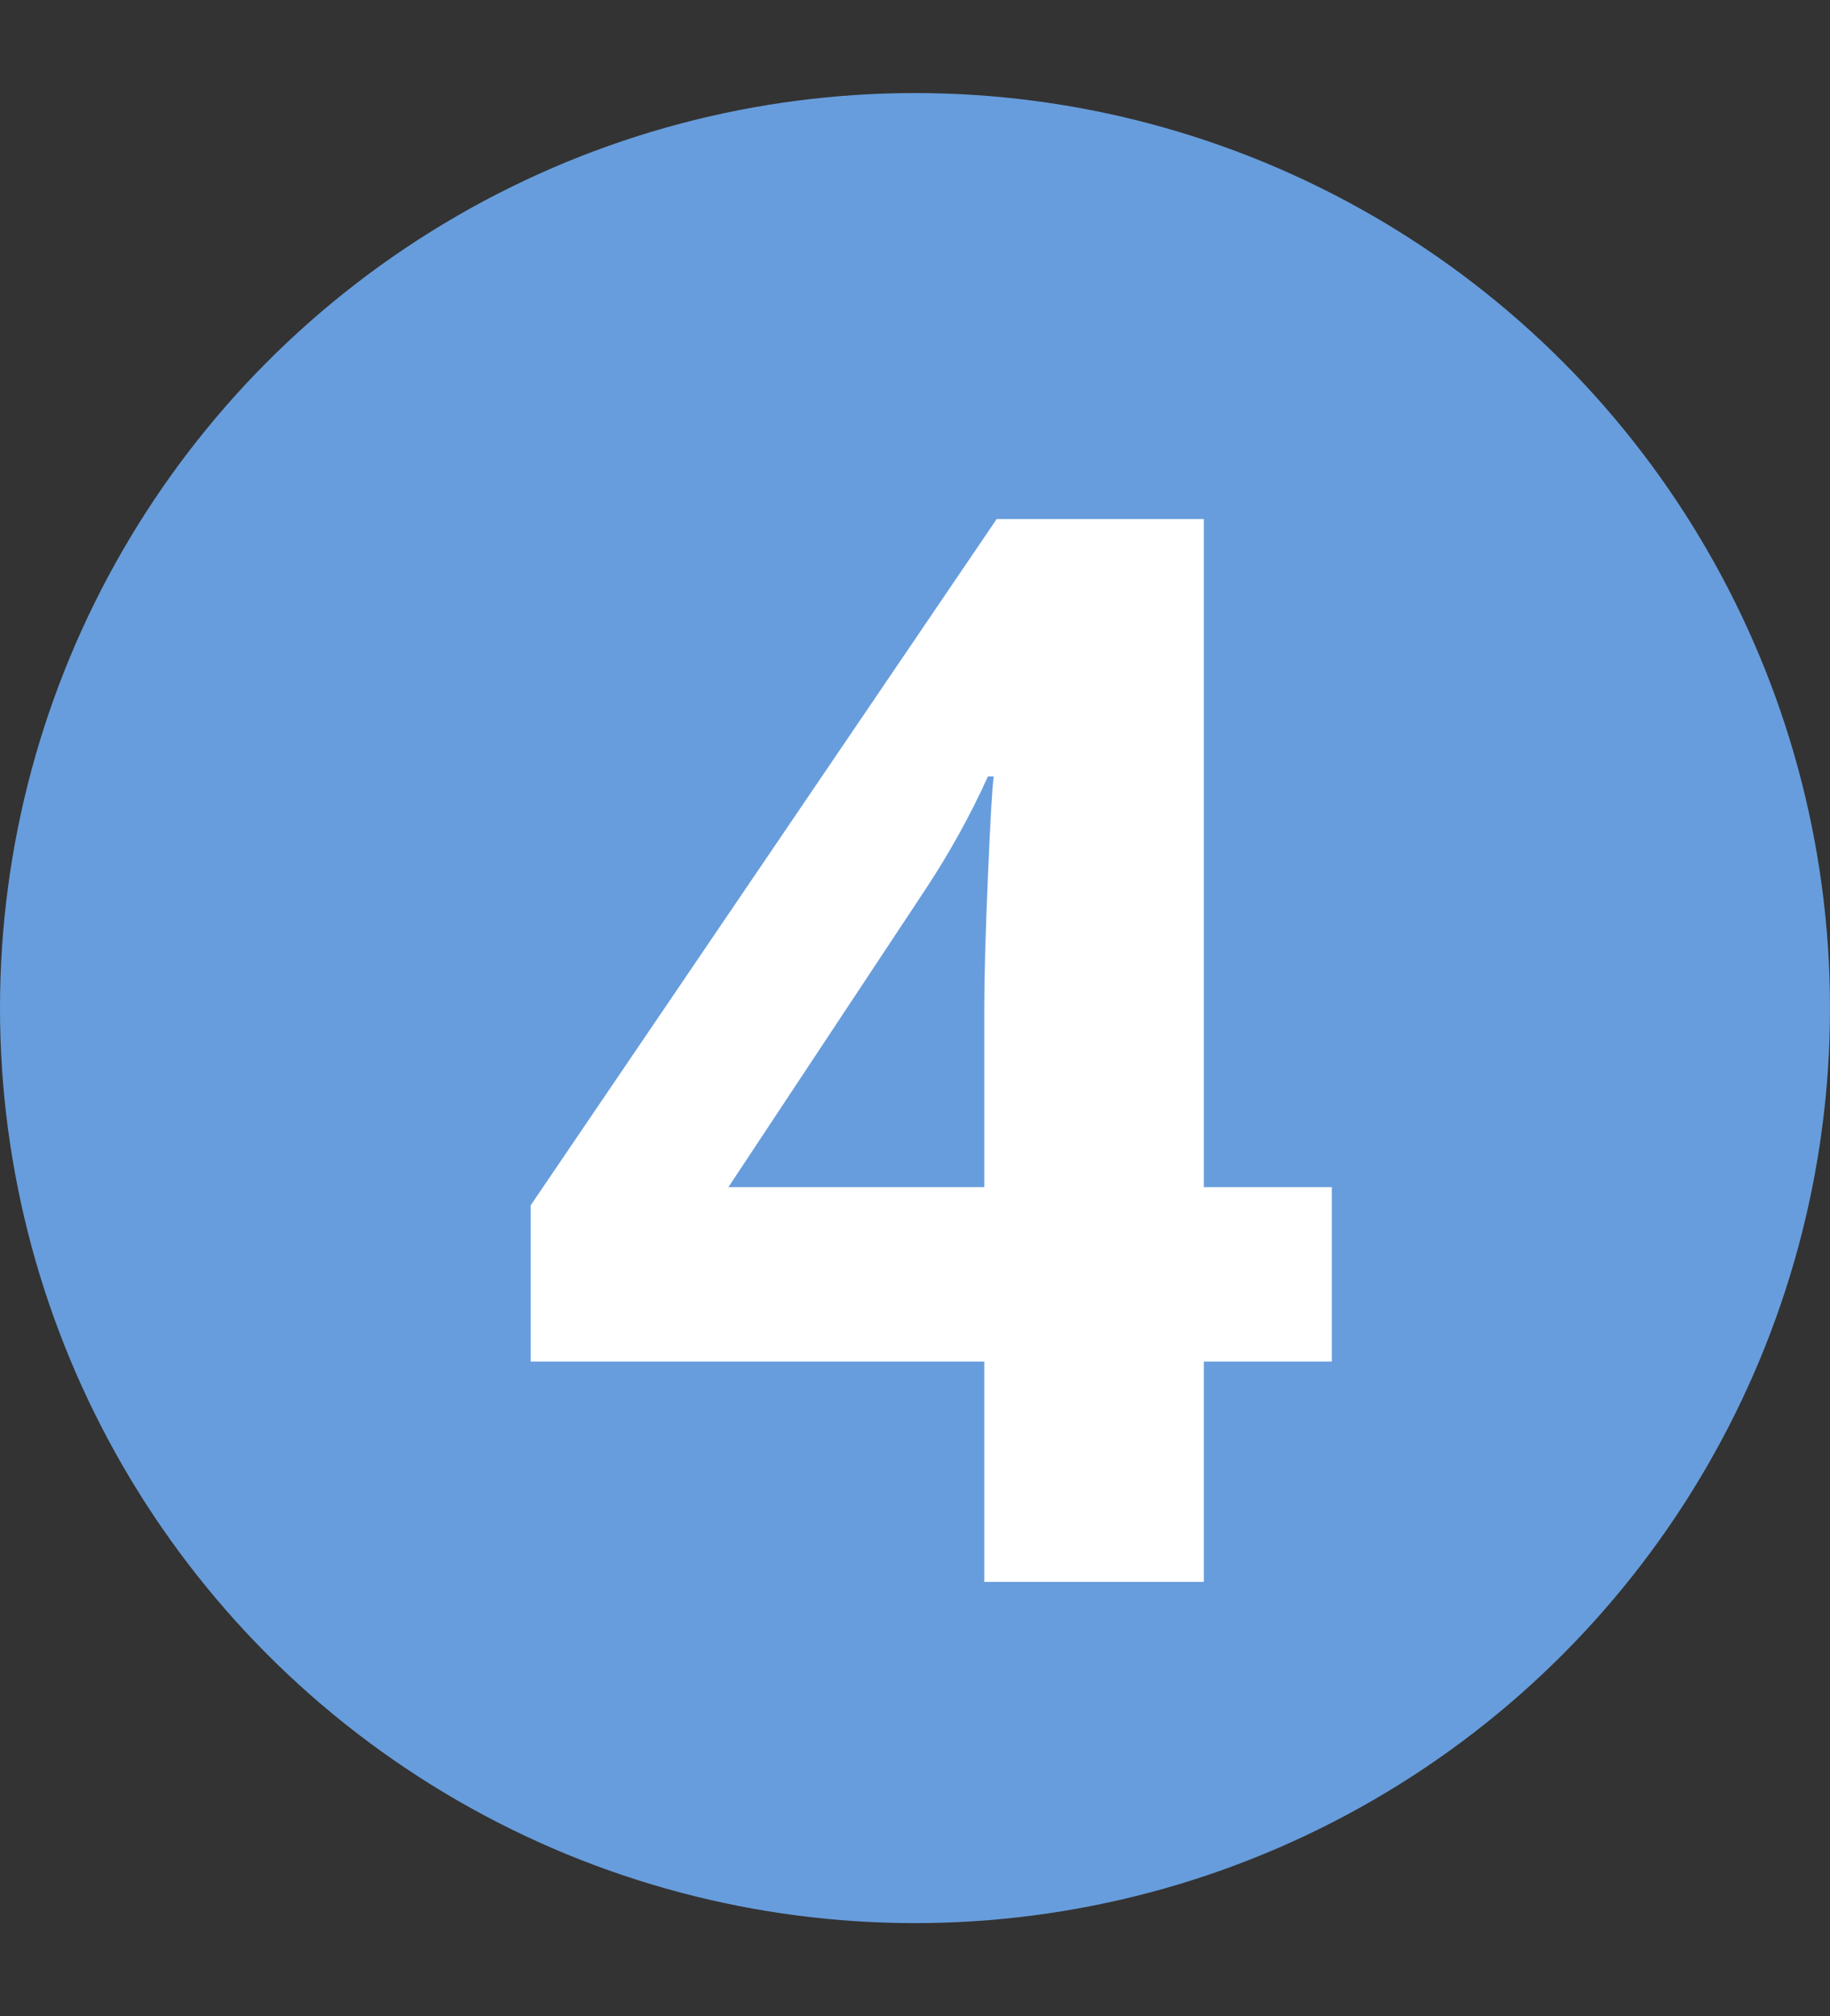 <svg width="59" height="65" viewBox="0 0 59 65" fill="none" xmlns="http://www.w3.org/2000/svg">
<rect x="0" y="0" width="59" height="65" fill="#333333" stroke="none"/>
<circle cx="29.5" cy="32.5" r="29.5" fill="#679DDC"/>
<path d="M42.938 43.898H38.812V51H31.734V43.898H17.109V38.859L32.133 16.734H38.812V38.273H42.938V43.898ZM31.734 38.273V32.461C31.734 31.492 31.773 30.086 31.852 28.242C31.93 26.398 31.992 25.328 32.039 25.031H31.852C31.273 26.312 30.578 27.562 29.766 28.781L23.484 38.273H31.734Z" fill="white"/>
</svg>
